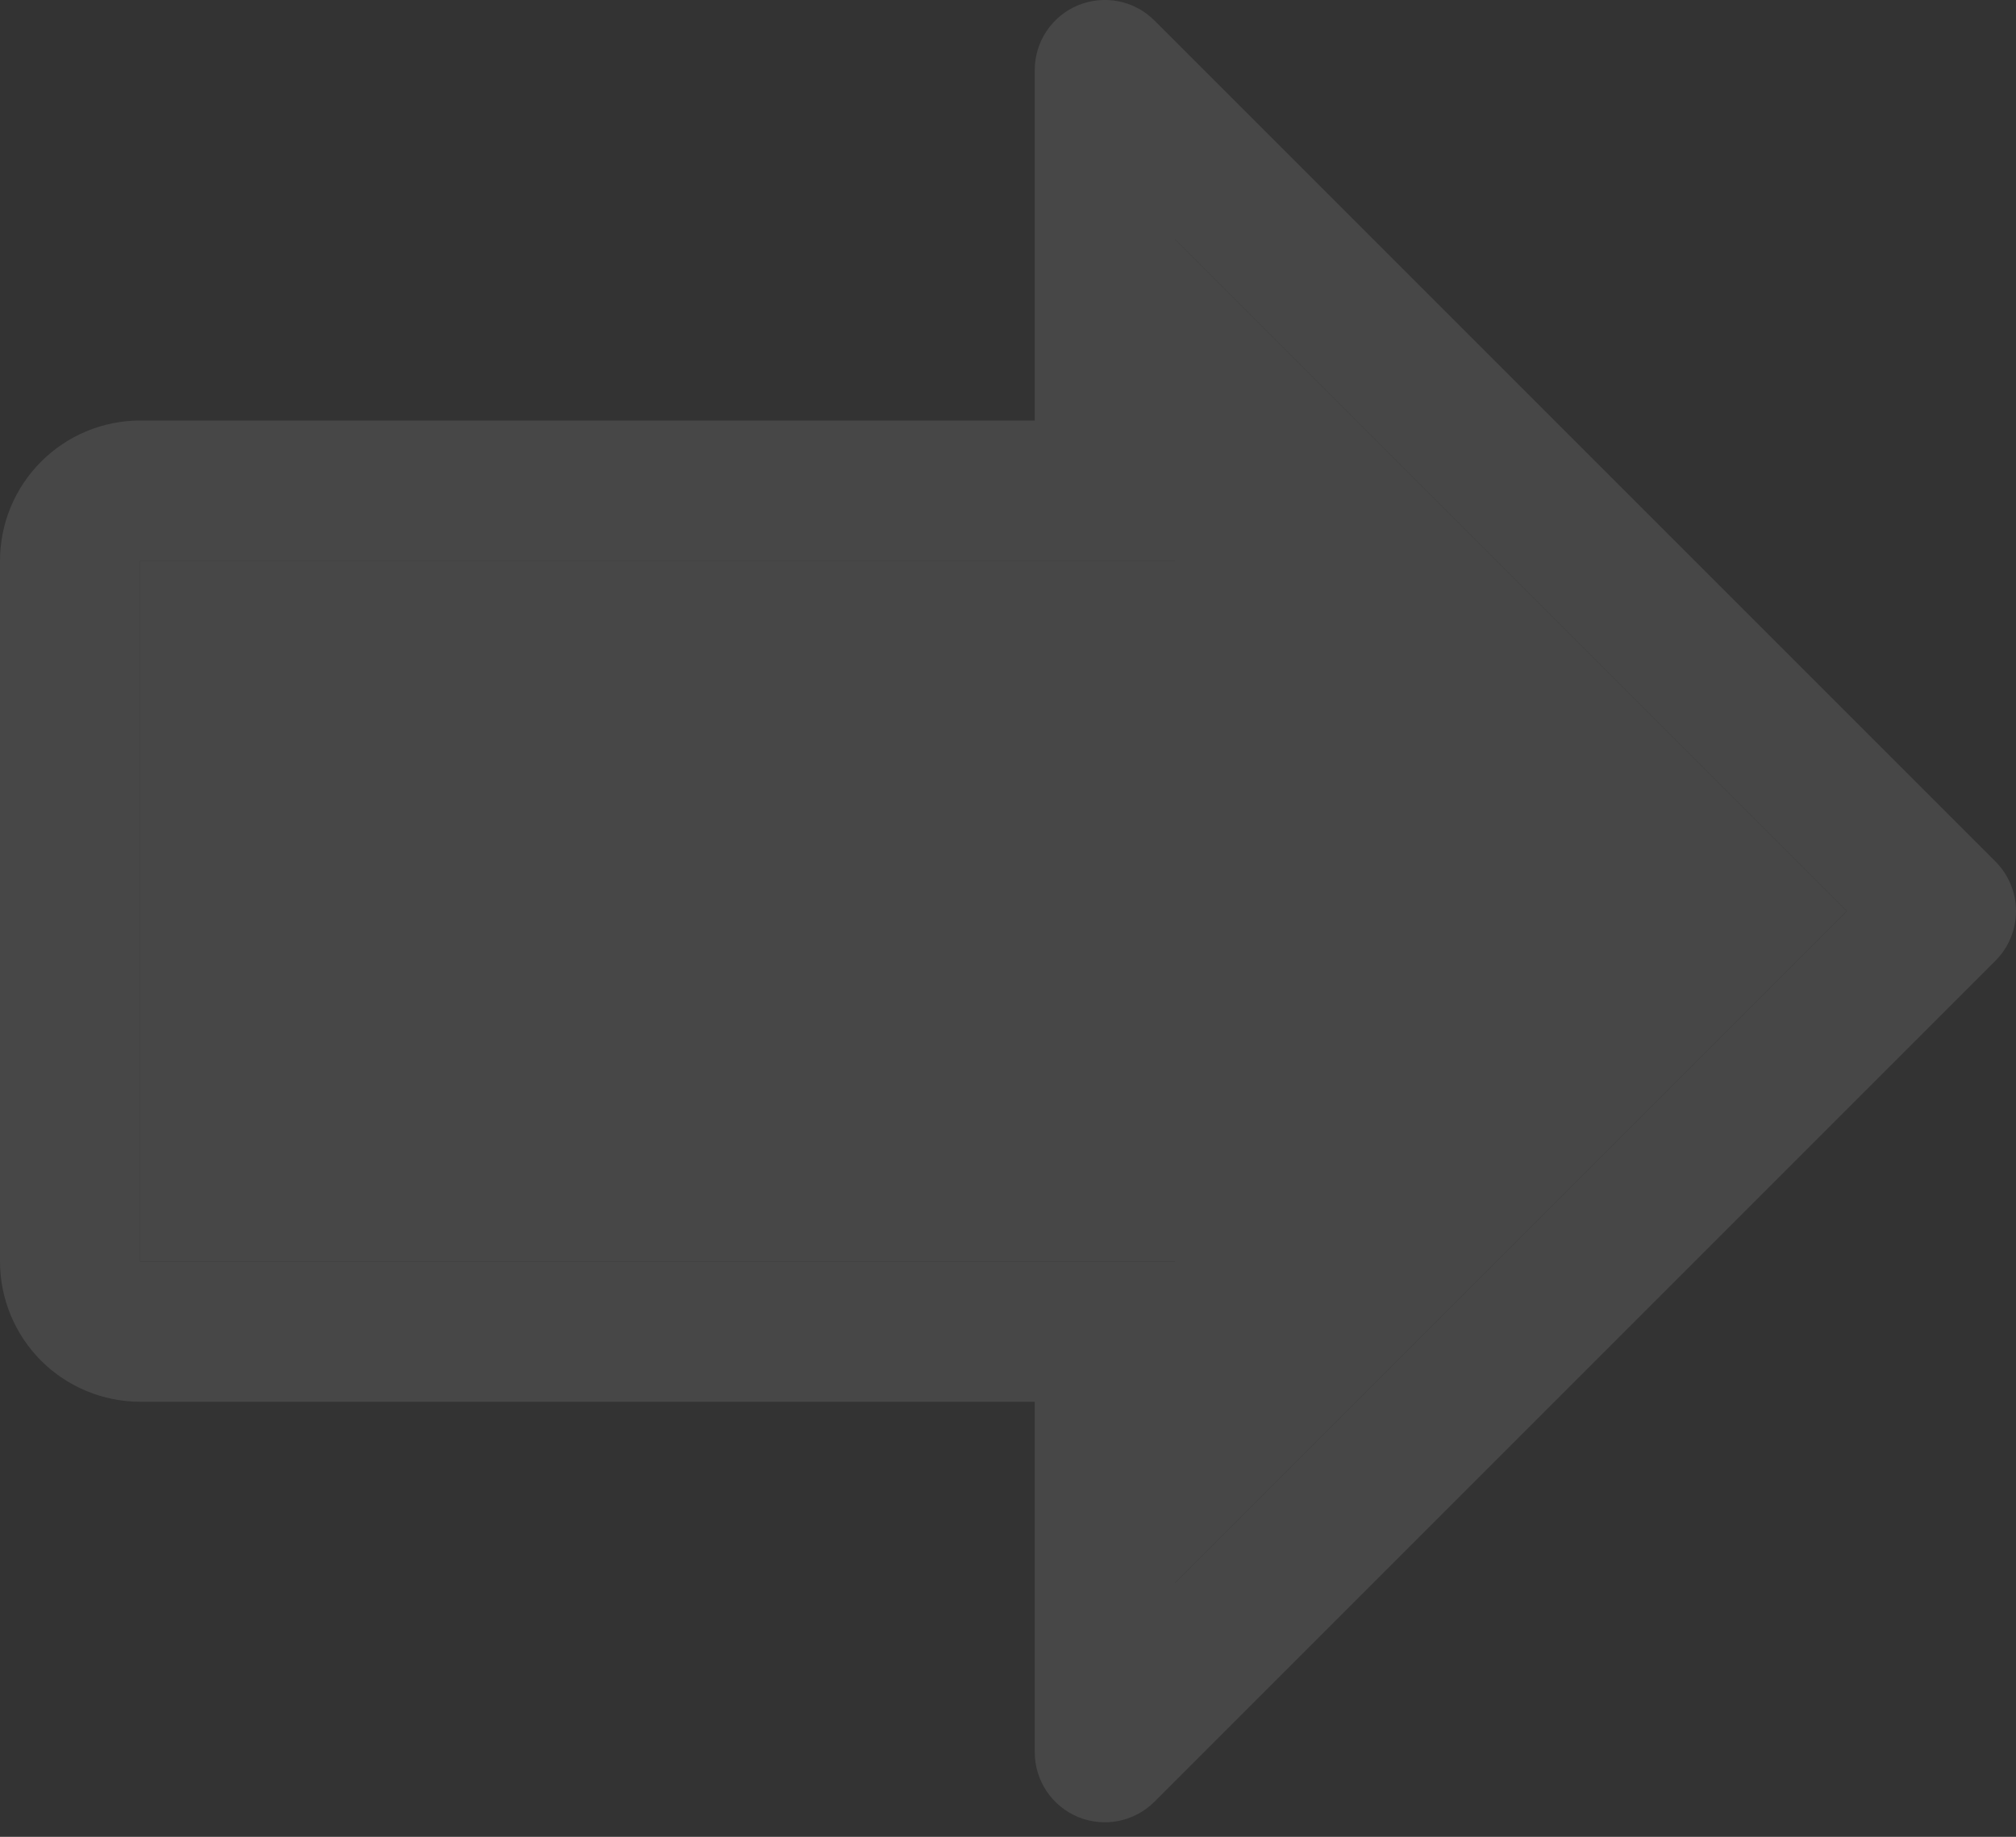 <svg width="45" height="41" viewBox="0 0 45 41" fill="none" xmlns="http://www.w3.org/2000/svg">
<rect x="0" y="0" width="45" height="41" fill="#333333" stroke="none"/>
<g opacity="0.1">
<path d="M3.129 9.386L23.097 9.386V1.563C23.097 1.254 23.189 0.951 23.361 0.694C23.533 0.437 23.777 0.236 24.063 0.118C24.349 -0 24.663 -0.031 24.967 0.029C25.27 0.089 25.549 0.238 25.768 0.457L44.542 19.231C44.835 19.525 45 19.922 45 20.337C45 20.752 44.835 21.15 44.542 21.444L25.768 40.218C25.549 40.436 25.27 40.585 24.967 40.646C24.663 40.706 24.349 40.675 24.063 40.557C23.777 40.438 23.533 40.238 23.361 39.981C23.189 39.723 23.097 39.421 23.097 39.112V31.289H3.129C2.299 31.288 1.504 30.958 0.917 30.372C0.331 29.785 0.001 28.99 0 28.16L0 12.515C0.001 11.685 0.331 10.89 0.918 10.304C1.504 9.717 2.3 9.387 3.129 9.386ZM41.224 20.337L26.226 5.34V12.515L3.129 12.515L3.129 28.16H26.226V35.335L41.224 20.337Z" fill="white"/>
<path d="M41.224 20.337L26.226 5.34V12.515L3.129 12.515L3.129 28.16H26.226V35.335L41.224 20.337Z" fill="white"/>
</g>
</svg>
